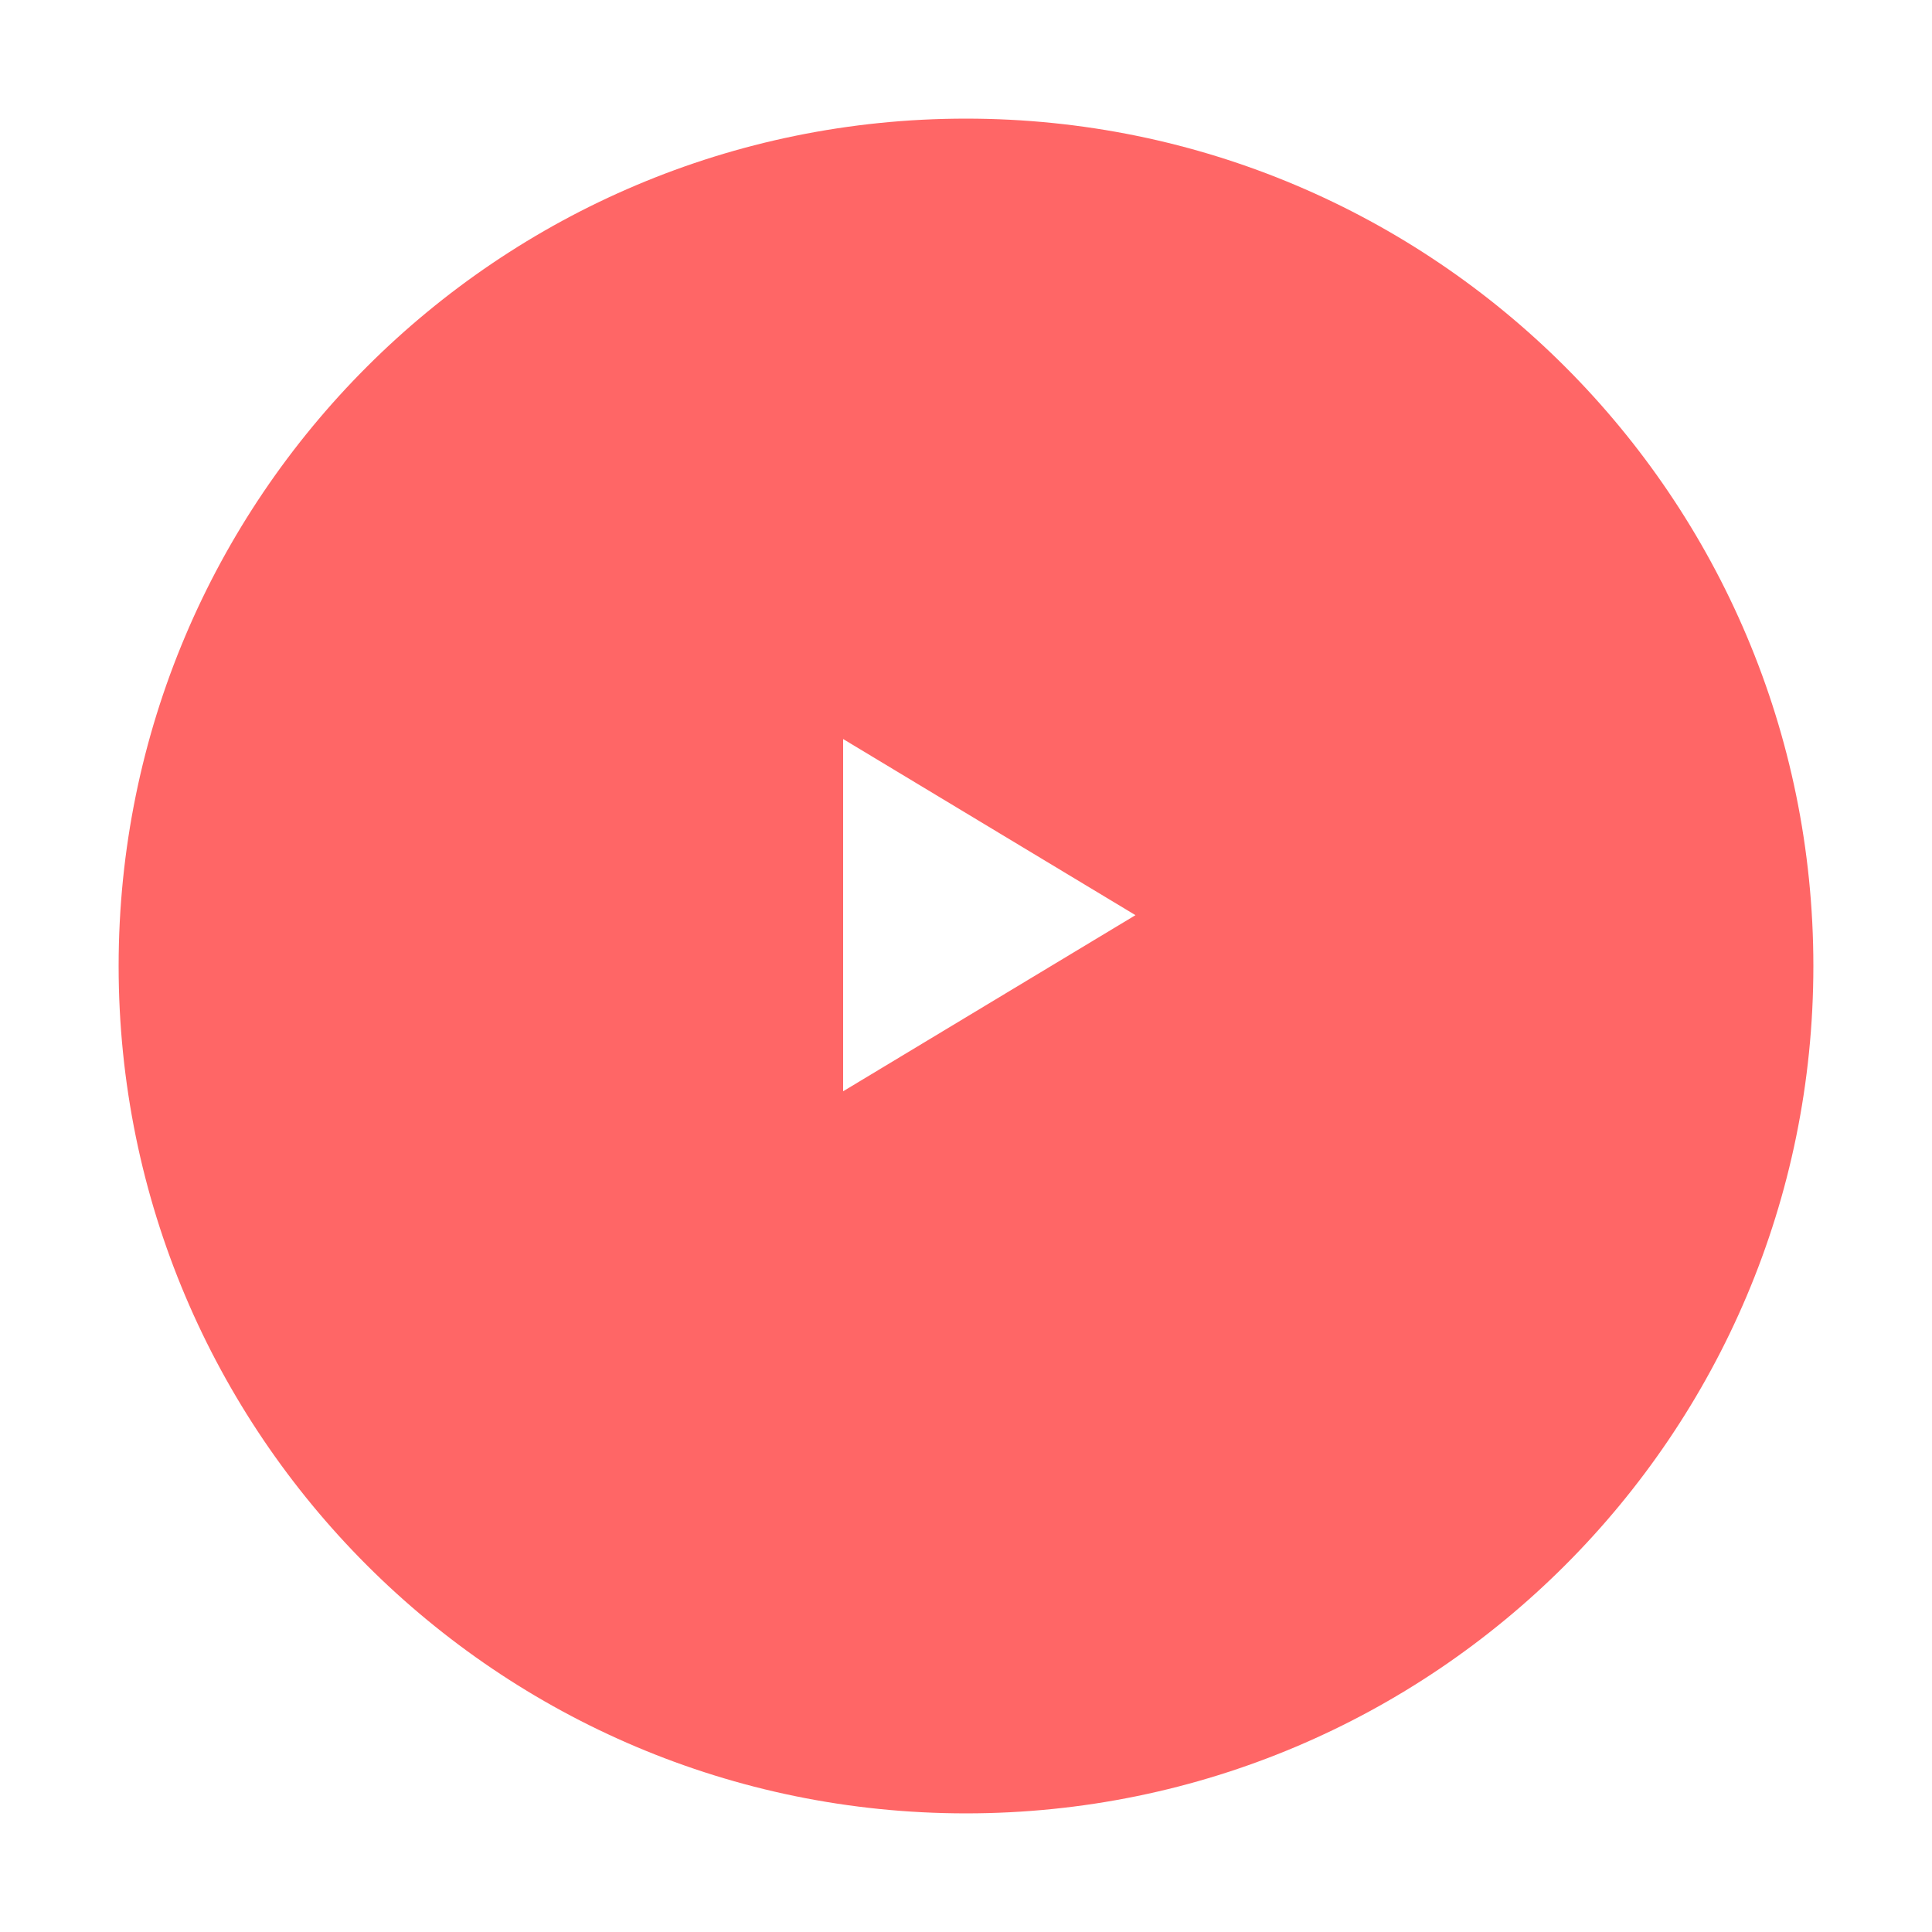 <?xml version="1.0" encoding="UTF-8"?> <svg xmlns="http://www.w3.org/2000/svg" width="114" height="114" viewBox="0 0 114 114" fill="none"> <g clip-path="url(#clip0_10_178)"> <g filter="url(#filter0_d_10_178)"> <path d="M55 104C82.614 104 105 81.614 105 54C105 26.386 82.614 4 55 4C27.386 4 5 26.386 5 54C5 81.614 27.386 104 55 104Z" fill="#FF6666"></path> </g> <path d="M67 54L49.75 64.392V43.608L67 54Z" fill="white"></path> </g> <defs> <filter id="filter0_d_10_178" x="0" y="0" width="114" height="114" filterUnits="userSpaceOnUse" color-interpolation-filters="sRGB"> <feFlood flood-opacity="0" result="BackgroundImageFix"></feFlood> <feColorMatrix in="SourceAlpha" type="matrix" values="0 0 0 0 0 0 0 0 0 0 0 0 0 0 0 0 0 0 127 0" result="hardAlpha"></feColorMatrix> <feOffset dx="2" dy="3"></feOffset> <feGaussianBlur stdDeviation="3.5"></feGaussianBlur> <feComposite in2="hardAlpha" operator="out"></feComposite> <feColorMatrix type="matrix" values="0 0 0 0 0 0 0 0 0 0 0 0 0 0 0 0 0 0 0.25 0"></feColorMatrix> <feBlend mode="normal" in2="BackgroundImageFix" result="effect1_dropShadow_10_178"></feBlend> <feBlend mode="normal" in="SourceGraphic" in2="effect1_dropShadow_10_178" result="shape"></feBlend> </filter> <clipPath id="clip0_10_178"> <rect width="114" height="114" fill="white"></rect> </clipPath> </defs> </svg> 